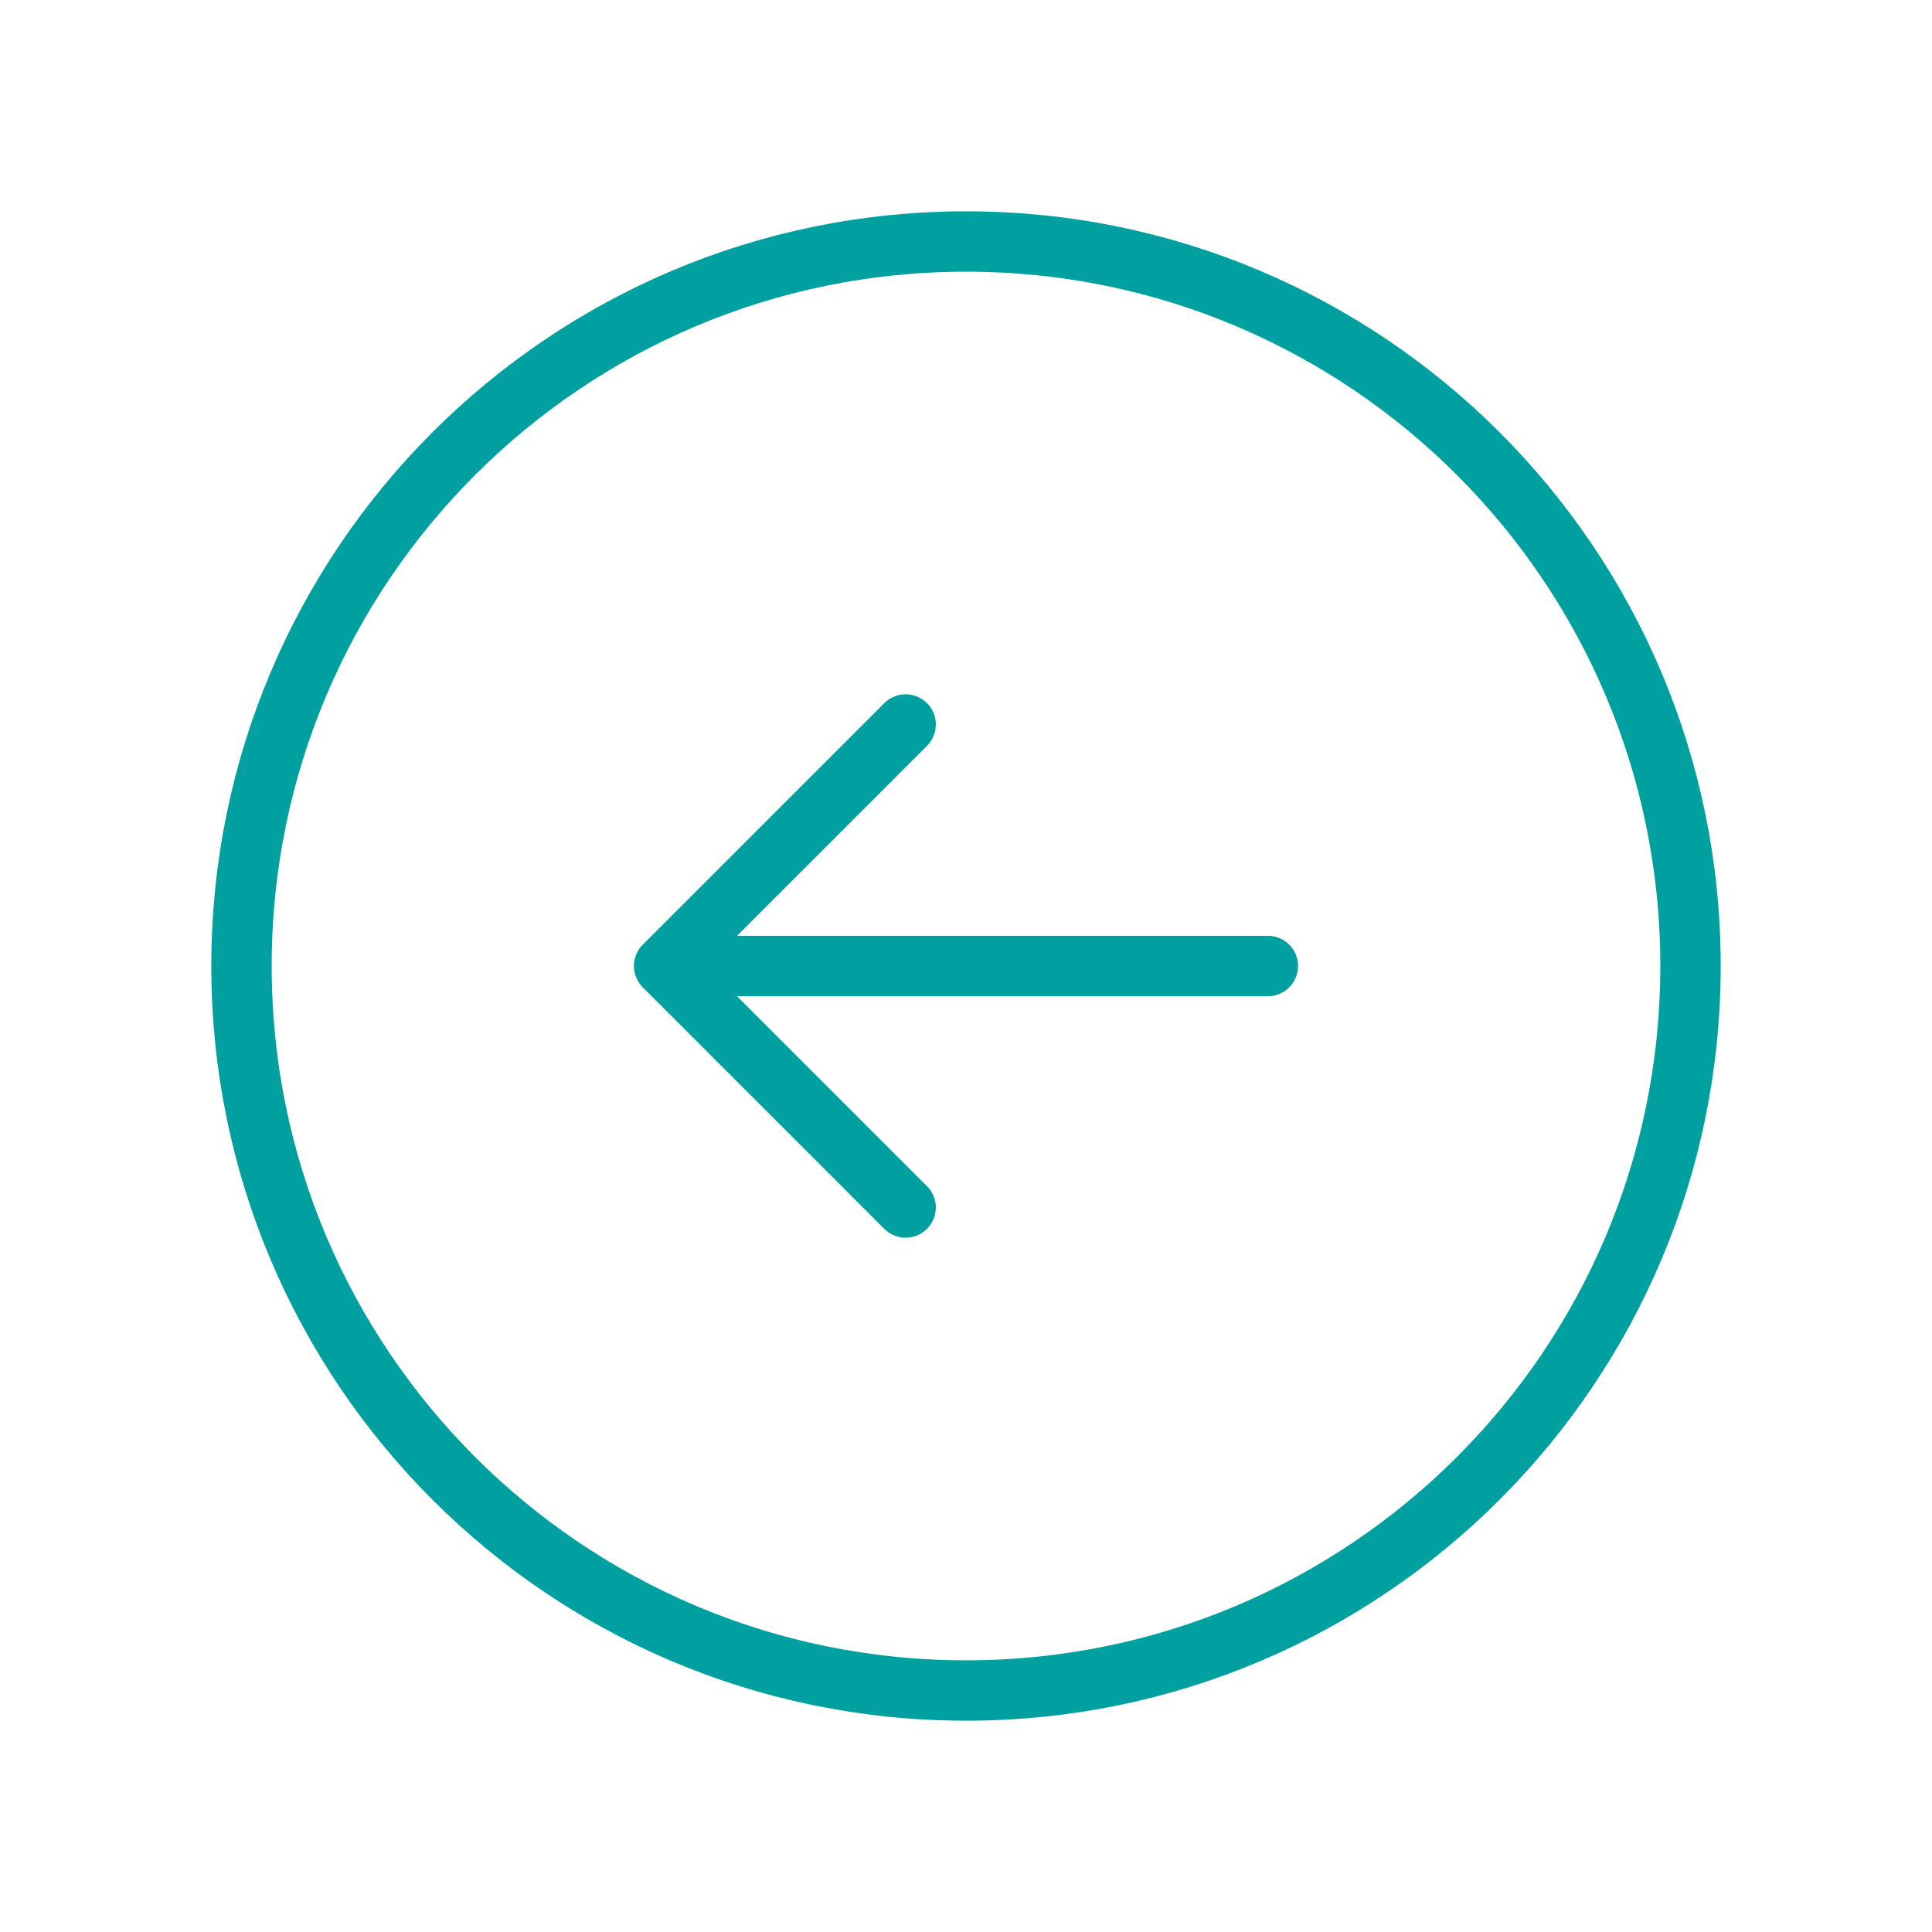 <svg width="48" height="48" viewBox="0 0 48 48" fill="none" xmlns="http://www.w3.org/2000/svg">
<path d="M22.5 18L16.5 24M16.5 24L22.5 30M16.5 24L31.5 24M6 24C6 14.059 14.059 6 24 6C33.941 6 42 14.059 42 24C42 33.941 33.941 42 24 42C14.059 42 6 33.941 6 24Z" stroke="#00A0A0" stroke-width="1.5" stroke-linecap="round" stroke-linejoin="round"/>
</svg>
